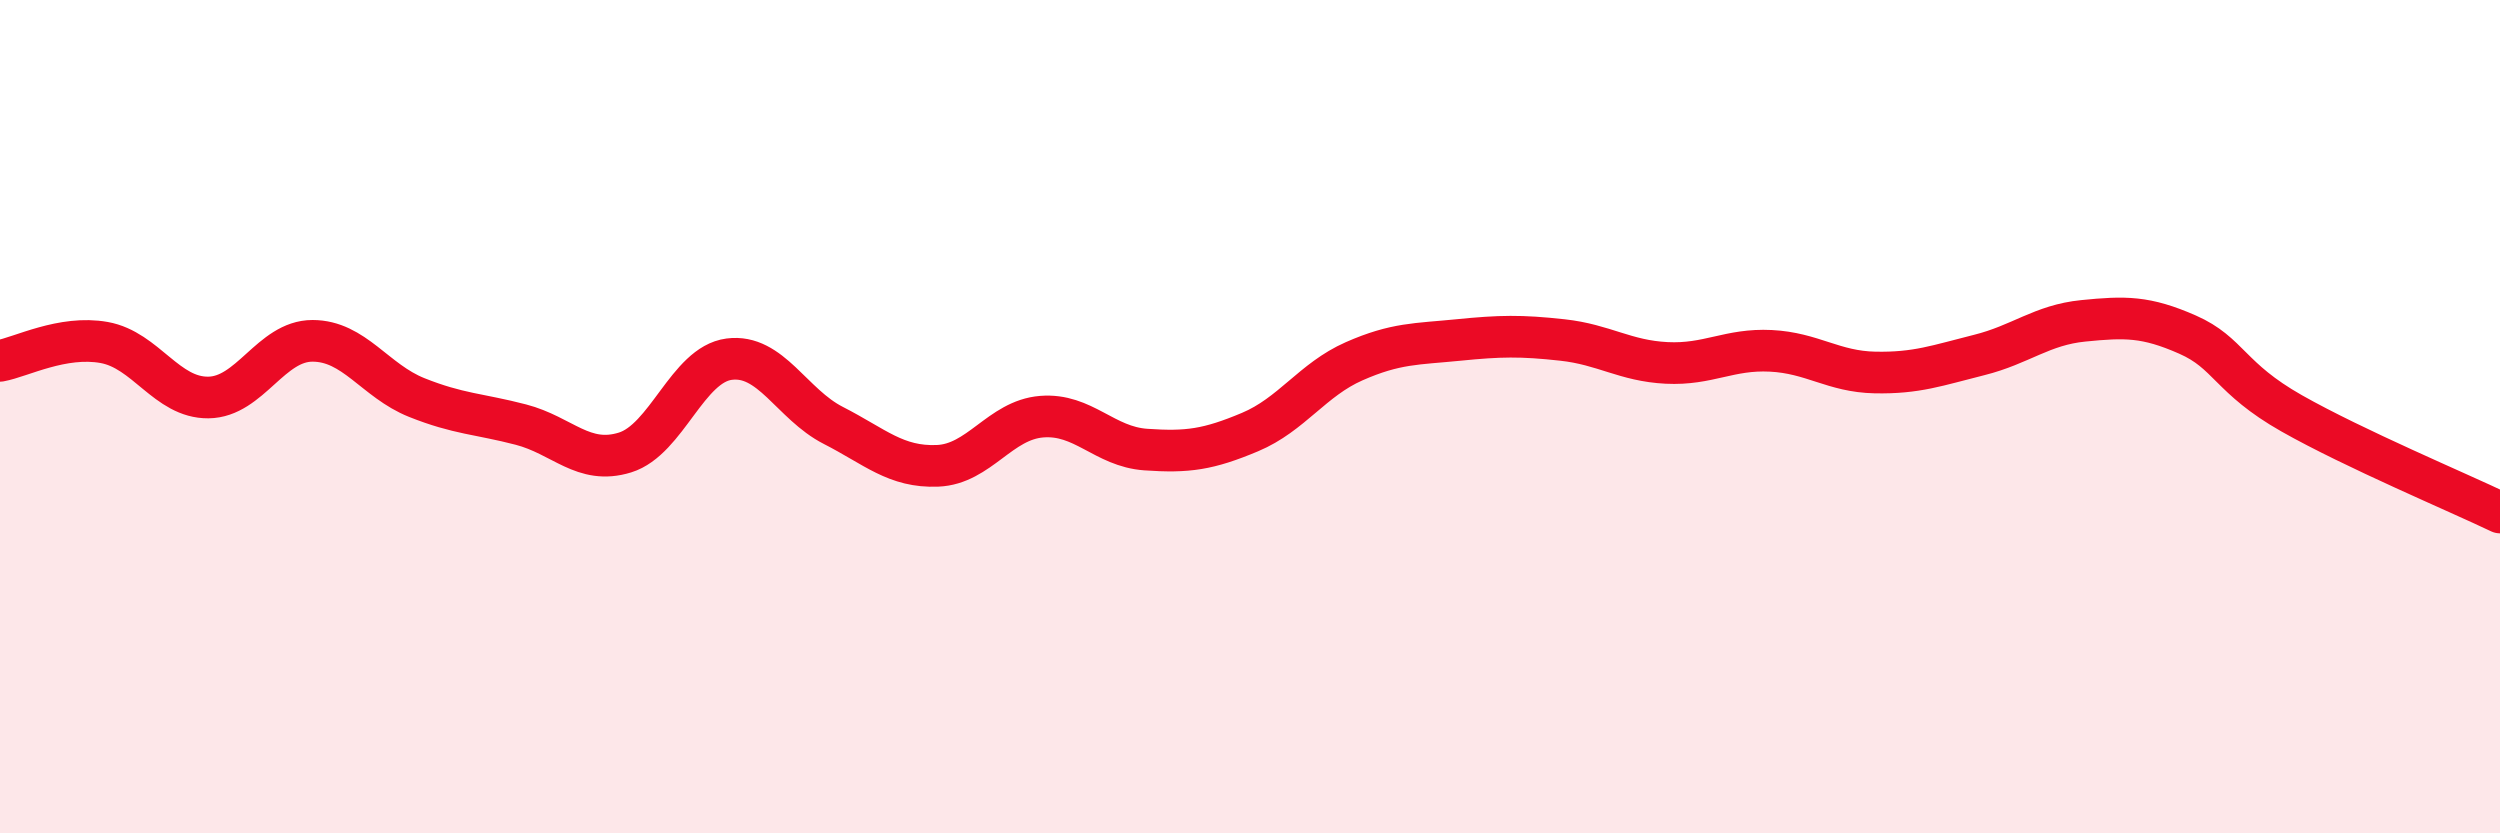 
    <svg width="60" height="20" viewBox="0 0 60 20" xmlns="http://www.w3.org/2000/svg">
      <path
        d="M 0,8.66 C 0.5,8.57 1.5,8.04 2.5,8.22 C 3.5,8.4 4,9.55 5,9.54 C 6,9.53 6.5,8.18 7.5,8.18 C 8.5,8.18 9,9.14 10,9.54 C 11,9.94 11.5,9.93 12.5,10.19 C 13.5,10.45 14,11.17 15,10.86 C 16,10.55 16.5,8.75 17.5,8.62 C 18.5,8.49 19,9.7 20,10.21 C 21,10.72 21.5,11.22 22.5,11.18 C 23.5,11.14 24,10.08 25,10 C 26,9.92 26.5,10.72 27.5,10.79 C 28.5,10.86 29,10.79 30,10.37 C 31,9.95 31.5,9.11 32.5,8.67 C 33.5,8.23 34,8.26 35,8.16 C 36,8.06 36.5,8.05 37.5,8.16 C 38.5,8.27 39,8.66 40,8.71 C 41,8.76 41.5,8.37 42.5,8.42 C 43.5,8.47 44,8.92 45,8.94 C 46,8.96 46.5,8.77 47.5,8.52 C 48.5,8.27 49,7.8 50,7.7 C 51,7.6 51.5,7.59 52.5,8.03 C 53.5,8.47 53.5,9.07 55,9.92 C 56.5,10.77 59,11.82 60,12.3L60 20L0 20Z"
        fill="#EB0A25"
        opacity="0.1"
        stroke-linecap="round"
        stroke-linejoin="round"
      />
      <path
        d="M 0,8.66 C 0.5,8.57 1.5,8.04 2.5,8.22 C 3.5,8.4 4,9.55 5,9.54 C 6,9.53 6.5,8.18 7.5,8.18 C 8.5,8.18 9,9.14 10,9.54 C 11,9.94 11.5,9.93 12.5,10.19 C 13.5,10.45 14,11.17 15,10.86 C 16,10.55 16.5,8.75 17.5,8.62 C 18.5,8.49 19,9.7 20,10.21 C 21,10.72 21.5,11.22 22.5,11.18 C 23.5,11.14 24,10.08 25,10 C 26,9.92 26.5,10.72 27.5,10.79 C 28.5,10.86 29,10.79 30,10.37 C 31,9.95 31.5,9.11 32.5,8.67 C 33.5,8.23 34,8.26 35,8.16 C 36,8.06 36.5,8.05 37.5,8.16 C 38.5,8.27 39,8.66 40,8.71 C 41,8.76 41.5,8.37 42.5,8.42 C 43.5,8.47 44,8.92 45,8.94 C 46,8.96 46.5,8.77 47.5,8.52 C 48.5,8.27 49,7.8 50,7.7 C 51,7.6 51.5,7.59 52.5,8.03 C 53.5,8.47 53.5,9.07 55,9.92 C 56.5,10.77 59,11.82 60,12.3"
        stroke="#EB0A25"
        stroke-width="1"
        fill="none"
        stroke-linecap="round"
        stroke-linejoin="round"
      />
    </svg>
  
